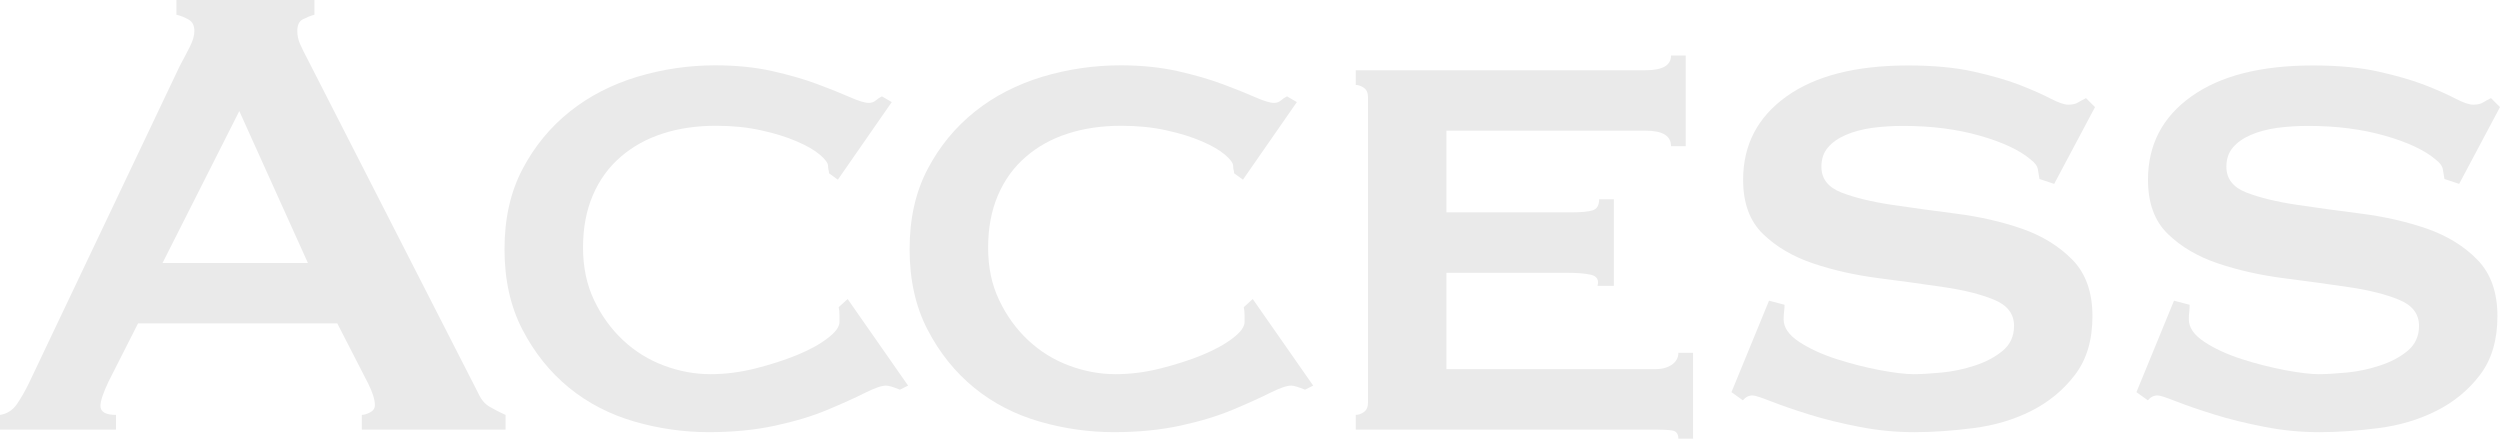 <?xml version="1.0" encoding="UTF-8"?><svg id="uuid-233c2486-2d19-45e7-8b26-386b9e74a89c" xmlns="http://www.w3.org/2000/svg" viewBox="0 0 214.27 37.59"><defs><style>.uuid-d6276a5e-26b9-4f80-bf12-dfc2a329ddf0{fill:#eaeaea;}</style></defs><g id="uuid-5ac188e1-dbaa-41cc-a155-8804c5d66ca9"><path class="uuid-d6276a5e-26b9-4f80-bf12-dfc2a329ddf0" d="M0,35.56c.61-.09,1.08-.4,1.44-.91.35-.51.69-1.1,1.01-1.75L15.4,5.67c.33-.61.62-1.17.88-1.68.26-.51.38-.96.38-1.33,0-.47-.16-.79-.49-.98-.33-.19-.68-.33-1.05-.42V0h11.83v1.26c-.33.09-.65.22-.98.39-.33.16-.49.5-.49,1.01,0,.37.08.75.24,1.12.16.37.41.86.73,1.47l14.56,28.49c.23.51.55.89.95,1.12.4.23.85.47,1.37.7v1.26h-12.32v-1.26c.19,0,.42-.07.7-.21.28-.14.42-.35.42-.63,0-.47-.19-1.07-.56-1.82l-2.66-5.18H11.83l-2.52,4.97c-.47.98-.7,1.68-.7,2.1,0,.51.44.77,1.33.77v1.26H0v-1.26ZM26.39,22.54l-5.88-13.02-6.58,13.02h12.46Z"/><path class="uuid-d6276a5e-26b9-4f80-bf12-dfc2a329ddf0" d="M71.05,14.84c0-.09-.01-.19-.04-.28-.02-.09-.04-.21-.04-.35,0-.23-.23-.55-.7-.95-.47-.4-1.13-.78-2-1.15-.86-.37-1.88-.69-3.04-.94-1.17-.26-2.45-.39-3.85-.39-1.68,0-3.21.22-4.58.67-1.38.44-2.58,1.11-3.61,2-1.03.89-1.82,1.98-2.38,3.29-.56,1.31-.84,2.8-.84,4.48s.32,3.19.95,4.51c.63,1.33,1.46,2.47,2.48,3.43,1.03.96,2.19,1.68,3.5,2.17,1.31.49,2.64.74,3.99.74,1.26,0,2.54-.16,3.85-.49s2.49-.71,3.57-1.15c1.07-.44,1.95-.92,2.62-1.44.68-.51,1.02-.98,1.02-1.4v-.56c0-.28-.02-.51-.07-.7l.77-.7,5.18,7.42-.7.35c-.56-.23-.96-.35-1.19-.35-.38,0-.98.21-1.82.63s-1.9.9-3.19,1.44c-1.28.54-2.78.99-4.48,1.36-1.71.37-3.61.56-5.71.56s-4.27-.3-6.37-.91c-2.1-.61-3.97-1.57-5.6-2.9-1.63-1.33-2.96-2.99-3.99-4.97-1.03-1.98-1.54-4.28-1.54-6.9s.51-4.9,1.54-6.86c1.03-1.96,2.38-3.6,4.06-4.94s3.61-2.32,5.78-2.98c2.17-.65,4.4-.98,6.68-.98,1.77,0,3.4.16,4.87.49,1.47.33,2.77.7,3.88,1.12,1.12.42,2.05.79,2.8,1.12.75.33,1.28.49,1.61.49.23,0,.43-.07.6-.21.16-.14.34-.26.53-.35l.84.49-4.62,6.65-.77-.56Z"/><path class="uuid-d6276a5e-26b9-4f80-bf12-dfc2a329ddf0" d="M105.77,14.84c0-.09-.01-.19-.04-.28-.03-.09-.04-.21-.04-.35,0-.23-.23-.55-.7-.95-.47-.4-1.13-.78-1.99-1.15-.86-.37-1.88-.69-3.04-.94-1.17-.26-2.45-.39-3.85-.39-1.68,0-3.21.22-4.59.67-1.38.44-2.58,1.11-3.61,2-1.03.89-1.82,1.98-2.38,3.29-.56,1.31-.84,2.8-.84,4.48s.31,3.19.95,4.51c.63,1.33,1.46,2.47,2.48,3.43,1.03.96,2.19,1.68,3.5,2.17,1.31.49,2.64.74,3.99.74,1.26,0,2.54-.16,3.85-.49,1.31-.33,2.5-.71,3.57-1.15,1.07-.44,1.95-.92,2.62-1.44.68-.51,1.02-.98,1.02-1.4v-.56c0-.28-.03-.51-.07-.7l.77-.7,5.18,7.42-.7.35c-.56-.23-.96-.35-1.19-.35-.37,0-.98.21-1.82.63-.84.42-1.9.9-3.19,1.44-1.29.54-2.78.99-4.48,1.36-1.7.37-3.61.56-5.71.56s-4.27-.3-6.37-.91c-2.1-.61-3.97-1.57-5.6-2.9-1.63-1.33-2.96-2.99-3.99-4.97-1.03-1.98-1.54-4.28-1.54-6.9s.51-4.9,1.54-6.86c1.03-1.96,2.38-3.6,4.06-4.94s3.61-2.32,5.78-2.98c2.17-.65,4.4-.98,6.69-.98,1.77,0,3.39.16,4.87.49,1.47.33,2.76.7,3.88,1.12,1.12.42,2.05.79,2.8,1.12.75.33,1.28.49,1.61.49.23,0,.43-.07.59-.21s.34-.26.53-.35l.84.49-4.62,6.65-.77-.56Z"/><path class="uuid-d6276a5e-26b9-4f80-bf12-dfc2a329ddf0" d="M143.22,12.53c0-.89-.72-1.33-2.17-1.33h-17.08v7h10.78c.79,0,1.38-.06,1.75-.17.37-.12.56-.43.56-.95h1.26v7.42h-1.4c.14-.51-.05-.83-.56-.95-.51-.12-1.24-.17-2.17-.17h-10.22v8.26h17.92c.56,0,1.03-.13,1.4-.38.37-.26.56-.6.56-1.02h1.26v7.35h-1.26c0-.42-.19-.65-.56-.7-.37-.05-.84-.07-1.4-.07h-25.69v-1.26c.23,0,.47-.08.7-.25.23-.16.35-.43.35-.81V8.33c0-.37-.12-.64-.35-.8-.23-.16-.47-.25-.7-.25v-1.26h24.85c1.45,0,2.17-.42,2.17-1.26h1.26v7.77h-1.26Z"/><path class="uuid-d6276a5e-26b9-4f80-bf12-dfc2a329ddf0" d="M152.95,26.11c0,.19-.01.38-.04.59-.02.21-.04.43-.04.67,0,.7.44,1.34,1.33,1.93.89.58,1.95,1.07,3.19,1.47,1.24.4,2.47.71,3.71.95,1.24.23,2.21.35,2.91.35.65,0,1.46-.05,2.41-.14.96-.09,1.9-.29,2.84-.6.93-.3,1.72-.72,2.38-1.26.65-.54.98-1.25.98-2.14,0-1.03-.57-1.77-1.71-2.24-1.14-.47-2.58-.83-4.3-1.08-1.73-.26-3.59-.51-5.6-.77-2.01-.26-3.88-.68-5.6-1.26-1.73-.58-3.16-1.42-4.3-2.52-1.14-1.1-1.71-2.65-1.71-4.65,0-2.99,1.24-5.37,3.71-7.14,2.47-1.77,5.95-2.66,10.43-2.66,2.19,0,4.07.18,5.63.53,1.56.35,2.88.73,3.96,1.15,1.07.42,1.95.81,2.62,1.16.68.35,1.18.52,1.5.52.37,0,.65-.06.84-.18.19-.12.42-.24.7-.38l.77.77-3.5,6.58-1.26-.42c-.05-.28-.09-.56-.14-.84-.05-.28-.26-.56-.63-.84-.93-.79-2.38-1.47-4.34-2.03-1.96-.56-4.15-.84-6.58-.84-.93,0-1.82.06-2.66.17-.84.12-1.59.32-2.24.6-.65.28-1.17.64-1.54,1.08-.38.44-.56.99-.56,1.65,0,1.03.57,1.76,1.71,2.21,1.14.44,2.58.79,4.3,1.05,1.73.26,3.59.51,5.6.77,2.01.26,3.87.69,5.6,1.29,1.73.61,3.16,1.49,4.31,2.66,1.14,1.17,1.71,2.78,1.71,4.83s-.5,3.73-1.51,5.04c-1,1.31-2.25,2.33-3.74,3.08s-3.14,1.24-4.94,1.47c-1.8.23-3.49.35-5.07.35s-3.16-.15-4.73-.46c-1.56-.3-2.99-.65-4.27-1.05-1.28-.4-2.37-.77-3.25-1.12-.89-.35-1.43-.52-1.61-.52-.33,0-.61.14-.84.42l-.98-.7,3.22-7.84,1.33.35Z"/><path class="uuid-d6276a5e-26b9-4f80-bf12-dfc2a329ddf0" d="M187.67,26.11c0,.19-.01.38-.03.59-.03.21-.04.43-.04.67,0,.7.44,1.34,1.33,1.93.88.58,1.95,1.07,3.18,1.47,1.24.4,2.47.71,3.71.95,1.24.23,2.21.35,2.9.35.65,0,1.46-.05,2.42-.14.96-.09,1.9-.29,2.83-.6.93-.3,1.73-.72,2.38-1.26.65-.54.98-1.25.98-2.14,0-1.03-.57-1.77-1.72-2.24-1.14-.47-2.58-.83-4.3-1.08-1.73-.26-3.59-.51-5.6-.77-2.01-.26-3.87-.68-5.6-1.26-1.73-.58-3.16-1.42-4.3-2.52-1.14-1.1-1.71-2.65-1.71-4.65,0-2.99,1.23-5.37,3.71-7.14,2.47-1.77,5.95-2.66,10.43-2.66,2.19,0,4.07.18,5.63.53,1.56.35,2.88.73,3.96,1.15s1.95.81,2.62,1.16c.68.35,1.18.52,1.51.52.37,0,.65-.06.84-.18.19-.12.42-.24.7-.38l.77.77-3.5,6.58-1.26-.42c-.05-.28-.1-.56-.14-.84-.05-.28-.26-.56-.63-.84-.93-.79-2.38-1.47-4.34-2.03-1.96-.56-4.15-.84-6.58-.84-.93,0-1.82.06-2.66.17-.84.12-1.59.32-2.24.6-.65.28-1.17.64-1.54,1.08-.38.44-.56.99-.56,1.65,0,1.03.57,1.76,1.71,2.21,1.14.44,2.58.79,4.31,1.05,1.72.26,3.59.51,5.6.77,2.01.26,3.87.69,5.6,1.29,1.73.61,3.16,1.49,4.3,2.66,1.14,1.17,1.71,2.78,1.71,4.83s-.5,3.73-1.5,5.04c-1,1.31-2.25,2.33-3.75,3.08-1.49.75-3.14,1.24-4.94,1.47s-3.49.35-5.07.35-3.16-.15-4.72-.46c-1.56-.3-2.99-.65-4.27-1.05-1.29-.4-2.37-.77-3.26-1.12s-1.42-.52-1.61-.52c-.33,0-.61.14-.84.42l-.98-.7,3.22-7.84,1.33.35Z"/></g></svg>